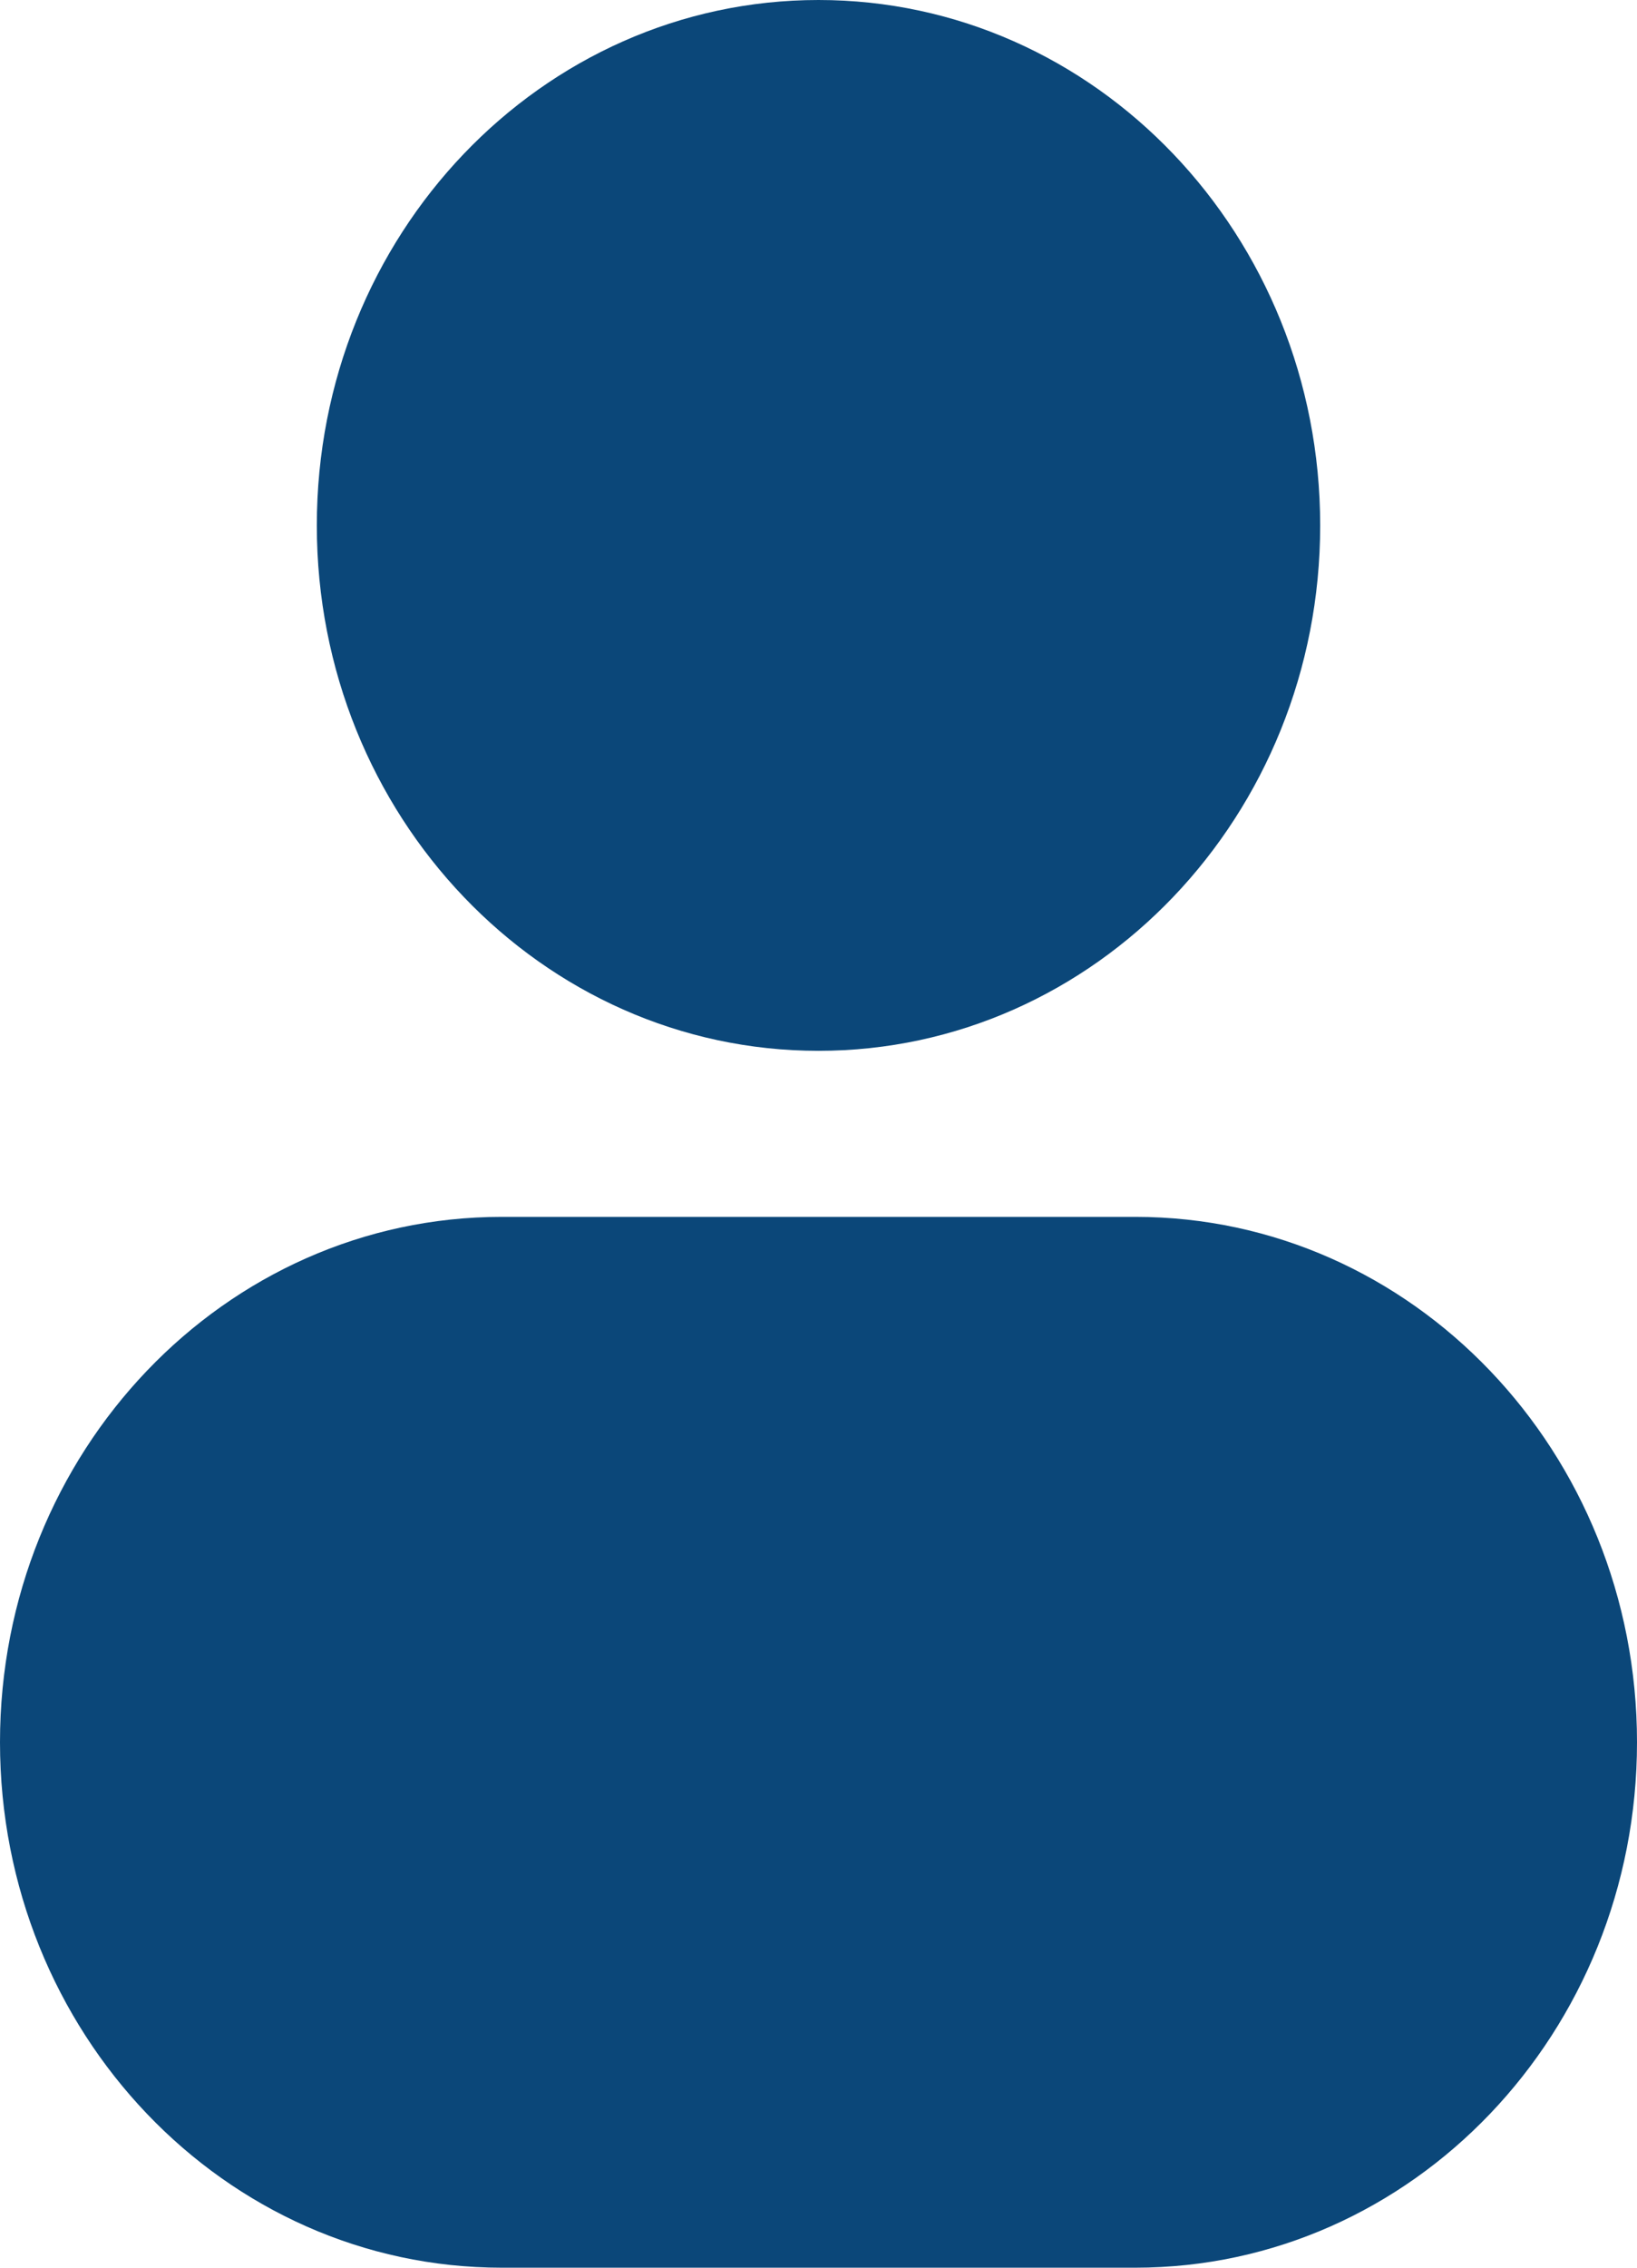 <svg width="13" height="18" viewBox="0 0 13 18" fill="none" xmlns="http://www.w3.org/2000/svg">
<path d="M6.5 0C4.3 0 2.516 1.867 2.516 4.171C2.516 6.474 4.3 8.341 6.5 8.341C8.7 8.341 10.484 6.474 10.484 4.171C10.484 1.867 8.7 0 6.5 0Z" fill="#0B4779"/>
<path d="M3.984 9.659C1.784 9.659 0 11.526 0 13.829C0 16.133 1.784 18 3.984 18H9.016C11.216 18 13 16.133 13 13.829C13 11.526 11.216 9.659 9.016 9.659H3.984Z" fill="#0B4779"/>
</svg>
